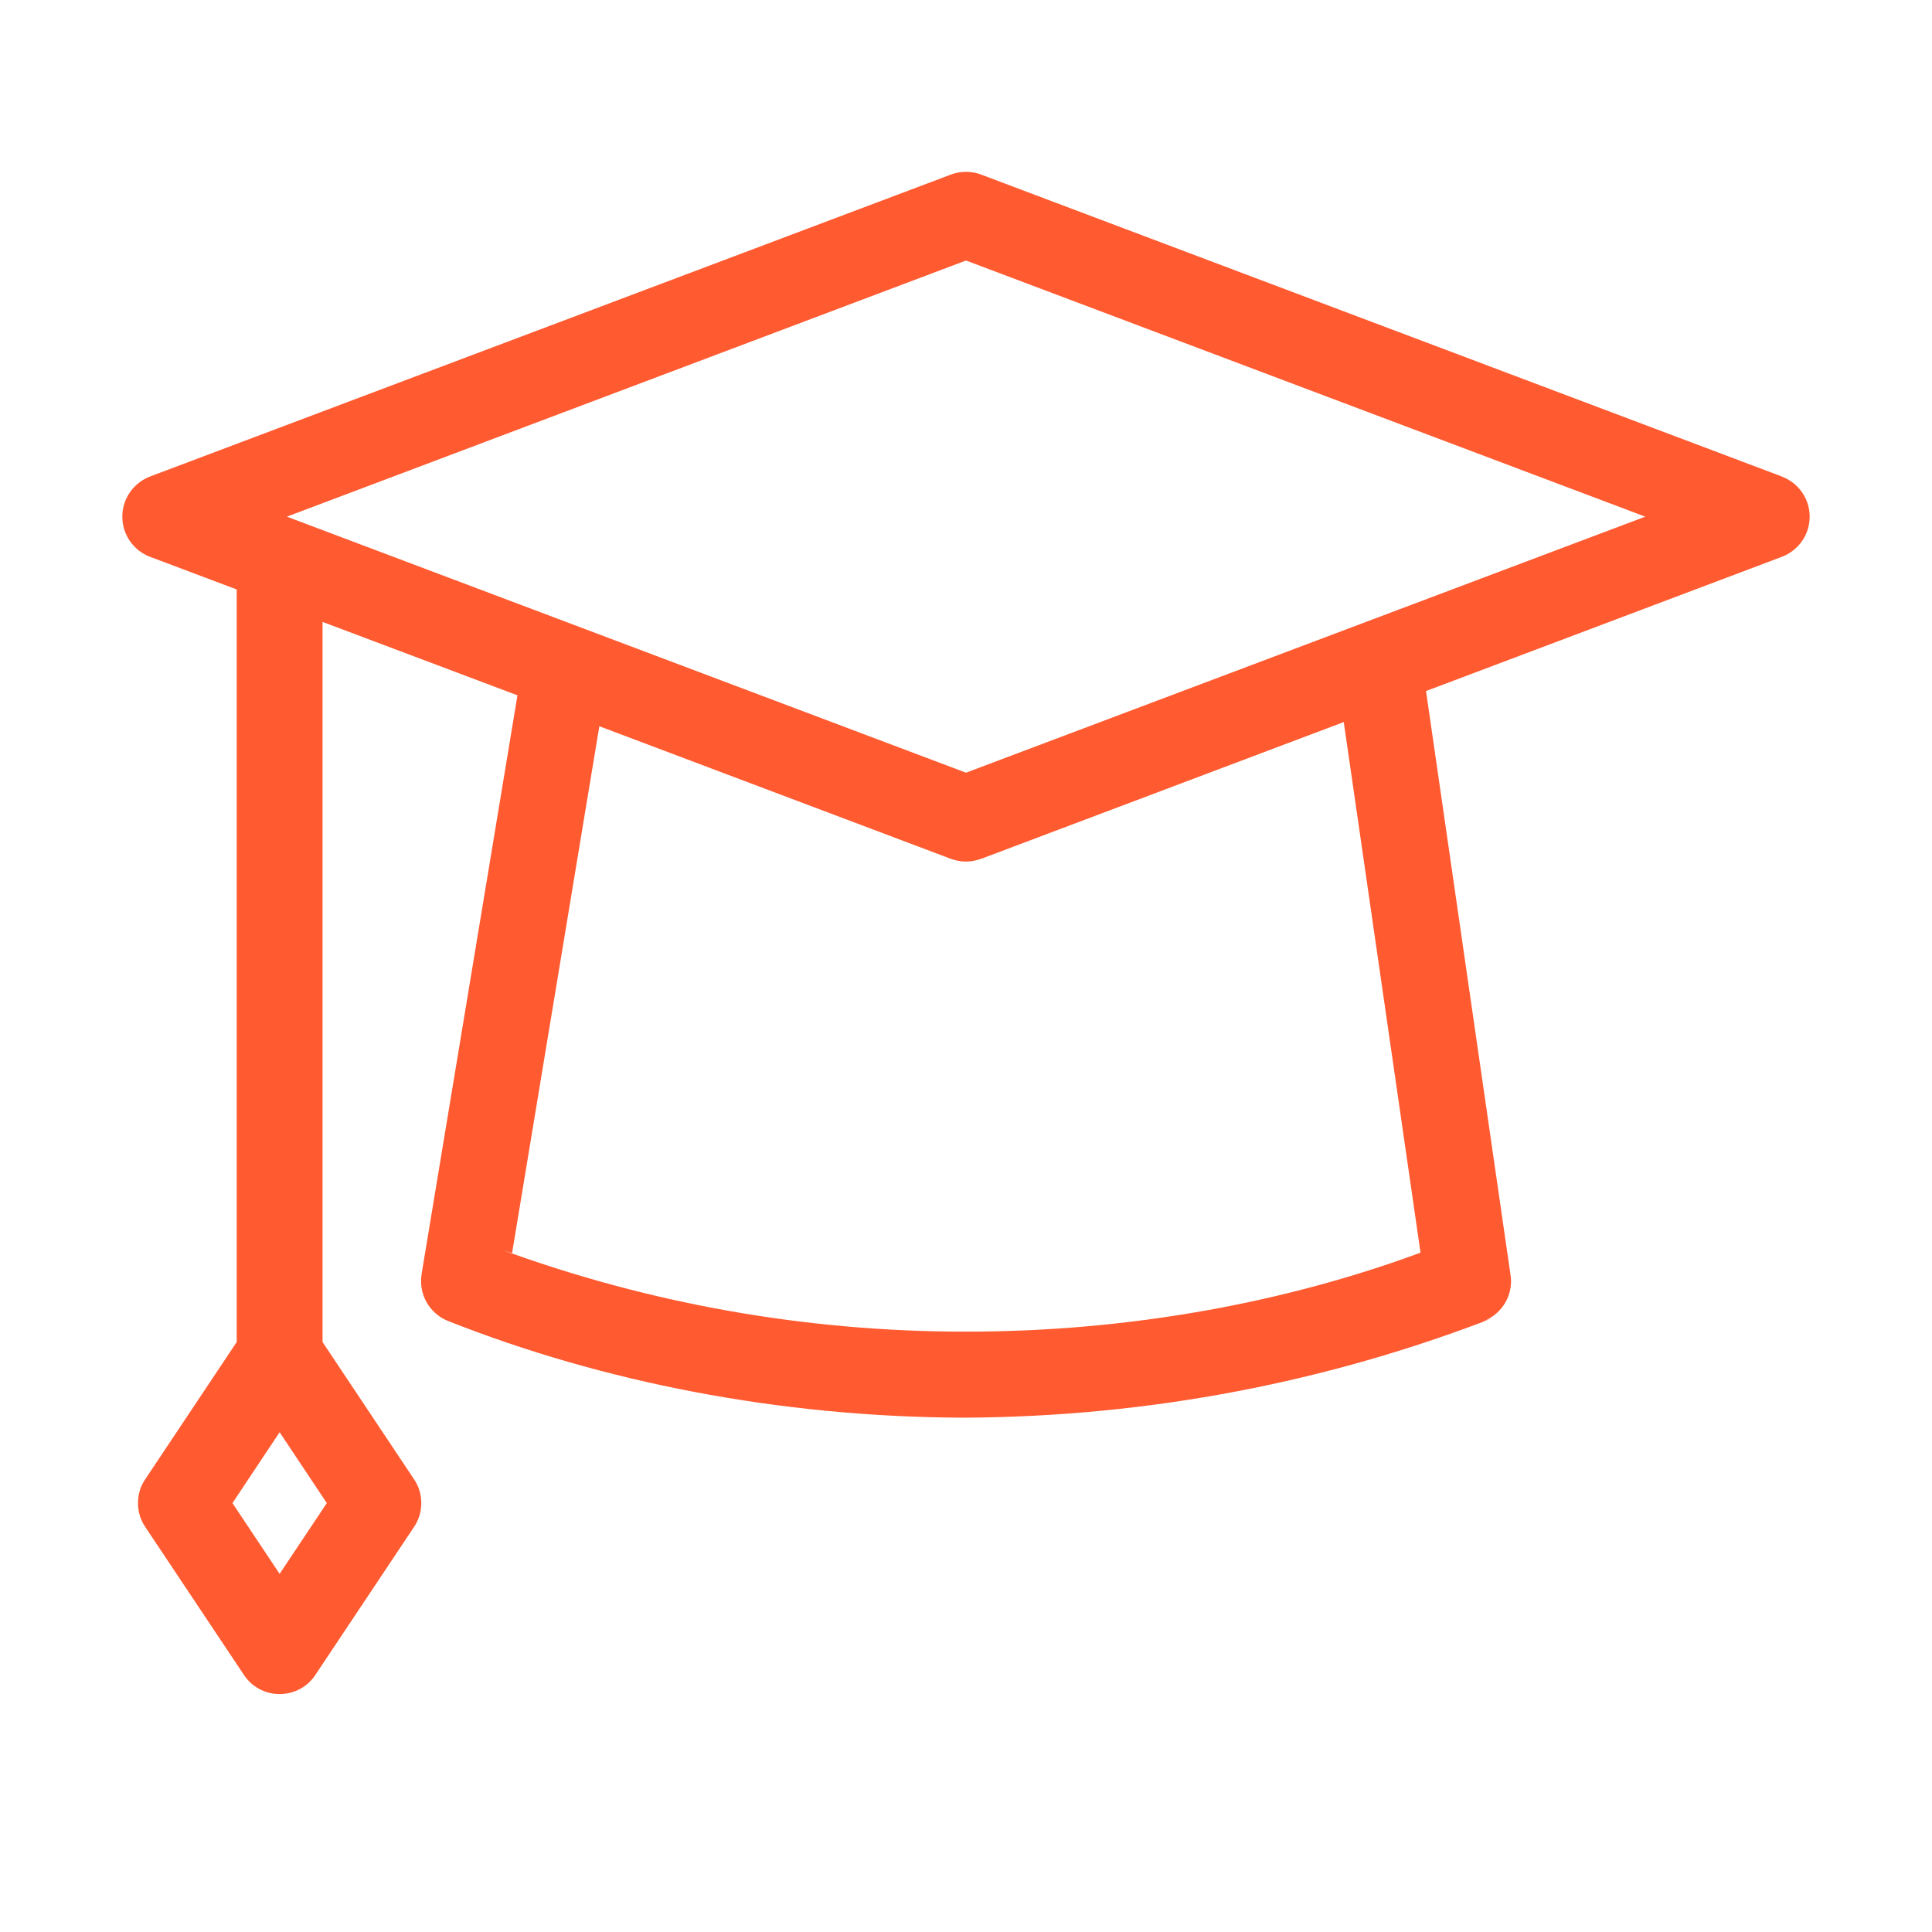 <svg width="19" height="19" viewBox="0 0 19 19" fill="none" xmlns="http://www.w3.org/2000/svg">
<path d="M17.523 4.686L9.649 1.717C9.605 1.7 9.553 1.69 9.5 1.69C9.447 1.69 9.395 1.7 9.348 1.718L9.351 1.717L1.476 4.686C1.315 4.748 1.203 4.902 1.203 5.081C1.203 5.261 1.315 5.414 1.473 5.475L1.476 5.476L2.328 5.797V13.198L1.428 14.548C1.383 14.613 1.357 14.694 1.357 14.782C1.357 14.869 1.383 14.95 1.429 15.017L1.428 15.016L2.399 16.472C2.475 16.587 2.604 16.66 2.75 16.66C2.896 16.66 3.025 16.587 3.1 16.474L3.101 16.472L4.072 15.016C4.117 14.95 4.143 14.869 4.143 14.782C4.143 14.694 4.117 14.613 4.071 14.546L4.072 14.548L3.172 13.198V6.116L5.089 6.838L4.146 12.53C4.143 12.551 4.141 12.575 4.141 12.6C4.141 12.779 4.253 12.932 4.411 12.993L4.414 12.994C5.917 13.588 7.658 13.936 9.479 13.942H9.481C11.318 13.933 13.07 13.586 14.685 12.961L14.585 12.995C14.747 12.933 14.86 12.78 14.86 12.6C14.86 12.578 14.858 12.557 14.855 12.537V12.539L14.024 6.796L17.523 5.476C17.685 5.414 17.797 5.261 17.797 5.081C17.797 4.902 17.684 4.748 17.526 4.688L17.523 4.686ZM3.214 14.782L2.75 15.478L2.286 14.782L2.75 14.085L3.214 14.782ZM13.97 12.319C12.639 12.811 11.102 13.096 9.498 13.096C7.898 13.096 6.364 12.812 4.944 12.294L5.036 12.323L5.894 7.142L9.351 8.446C9.395 8.462 9.447 8.473 9.5 8.473C9.553 8.473 9.605 8.462 9.652 8.444L9.649 8.446L13.215 7.101L13.97 12.319ZM9.5 7.599L2.821 5.081L9.5 2.562L16.18 5.081L9.5 7.599Z" fill="#FF5A30"/>
</svg>

